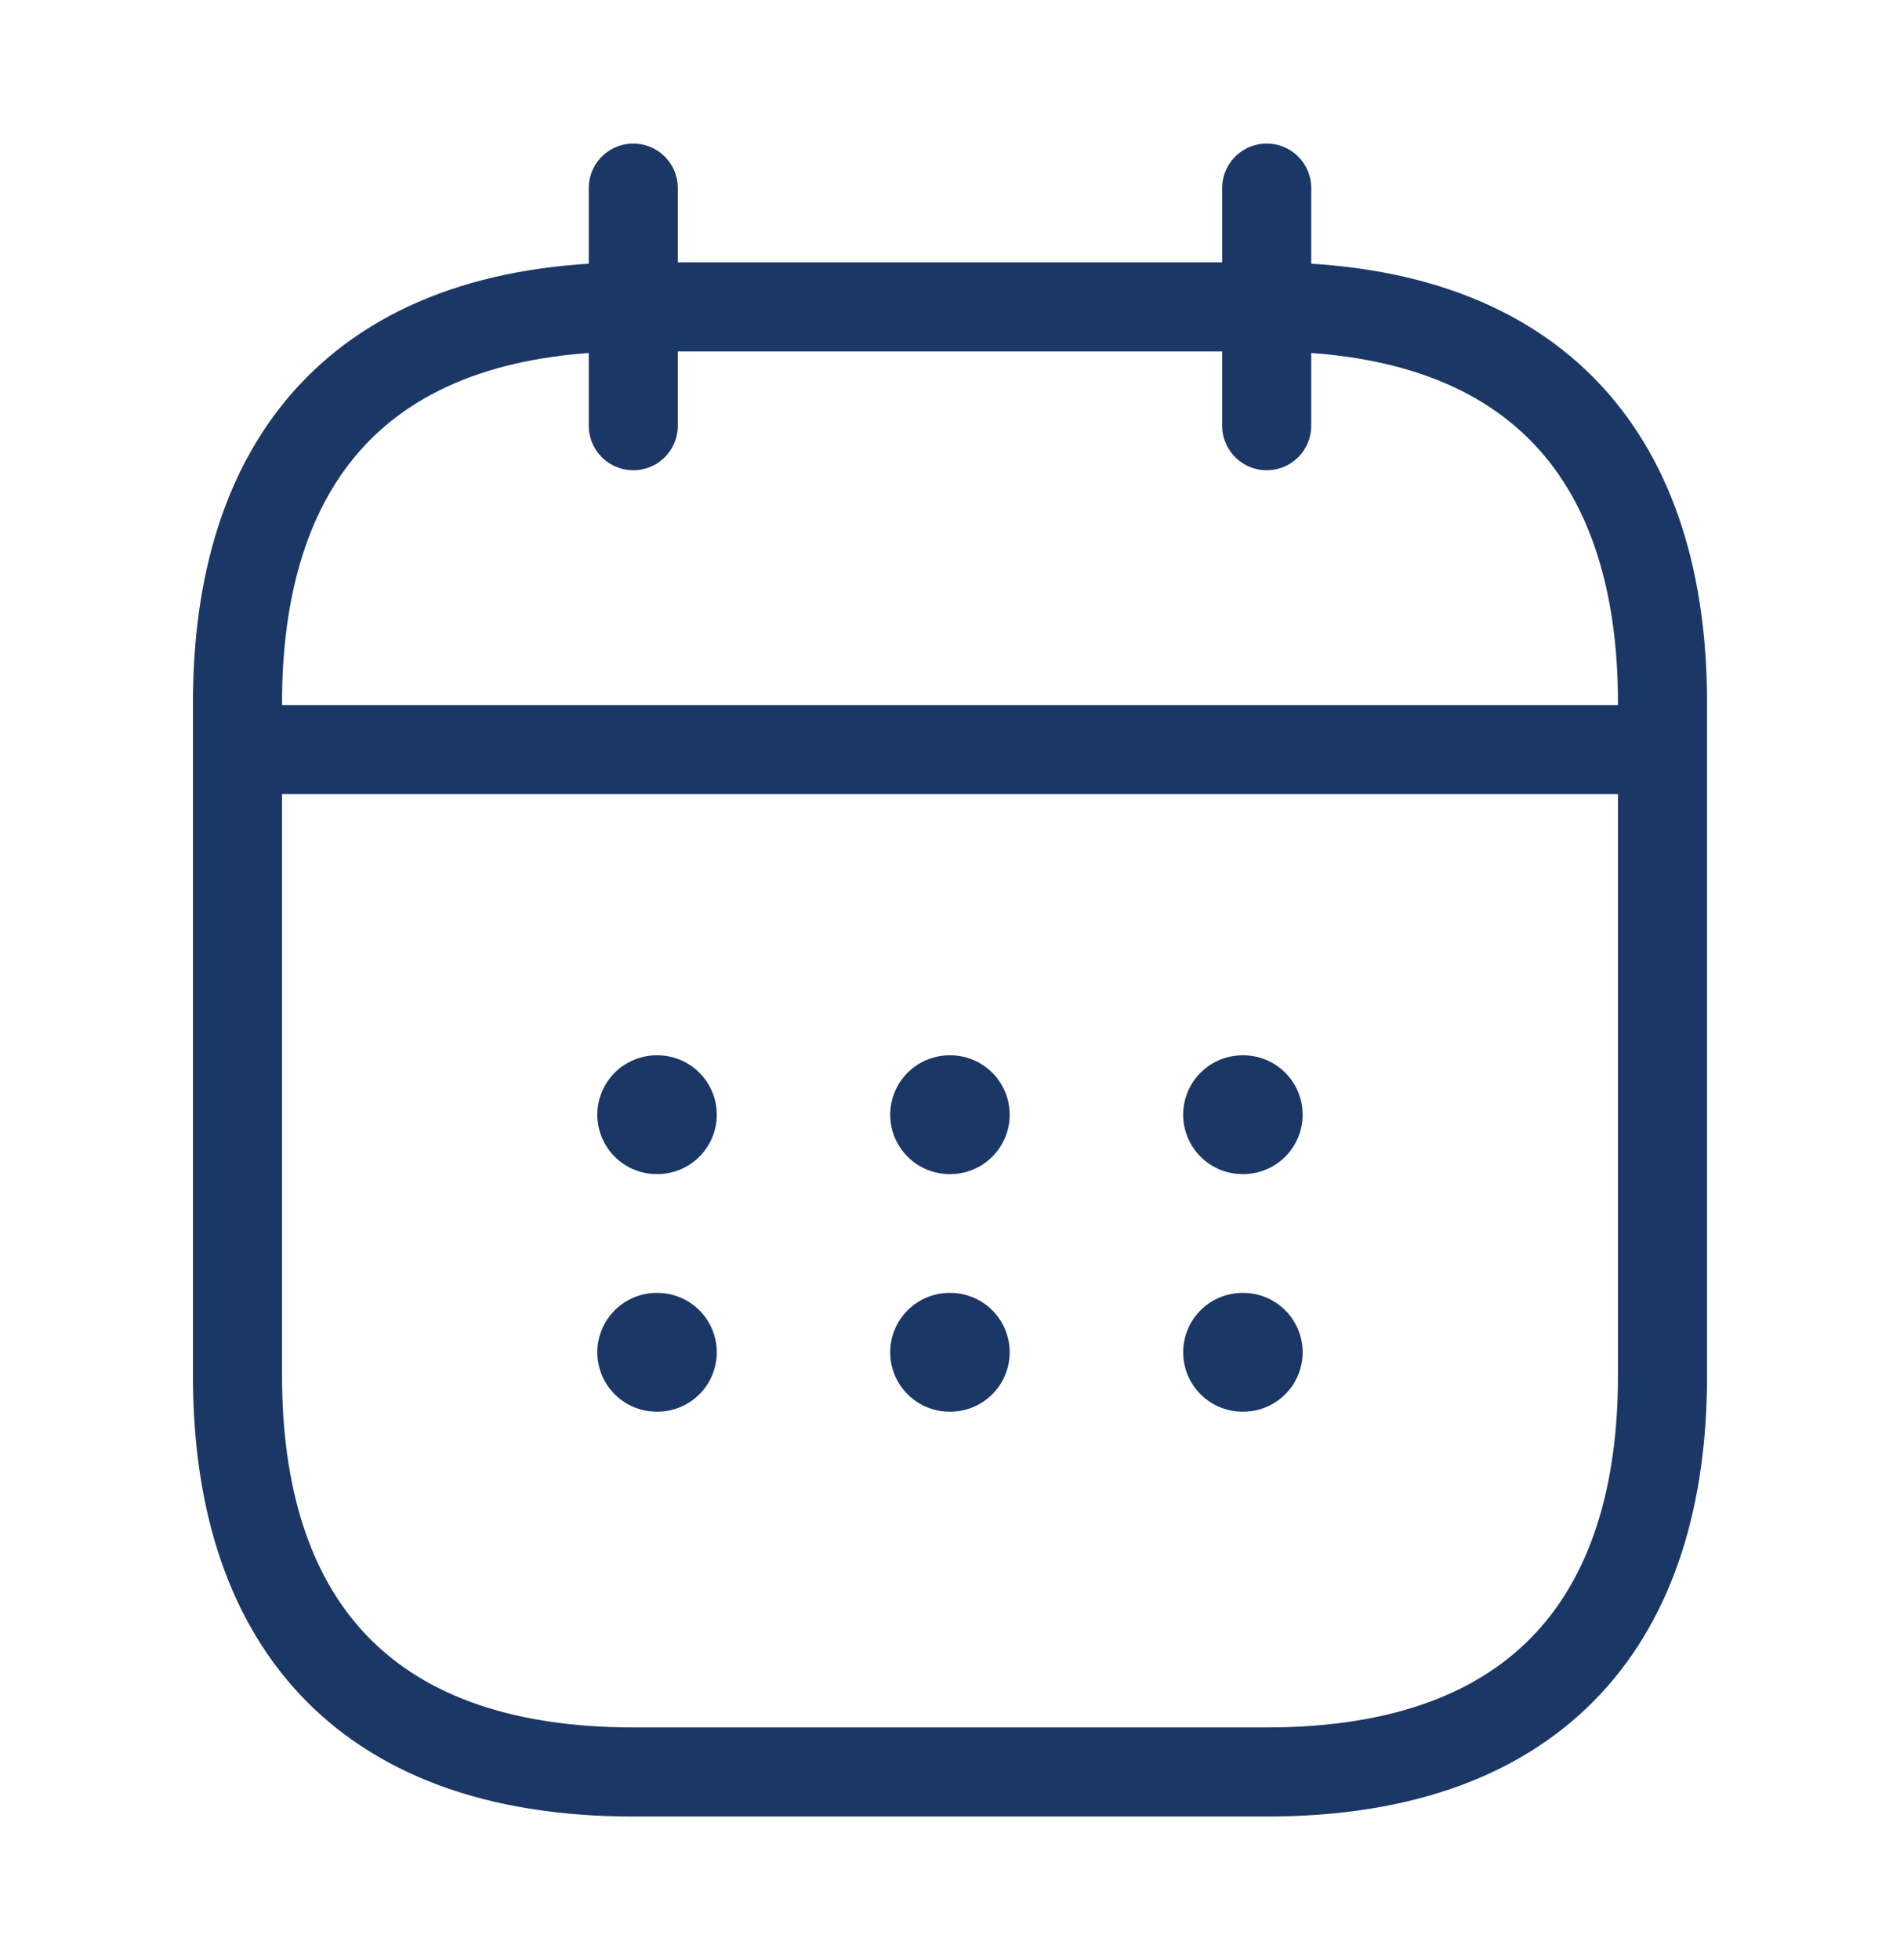 <svg width="32" height="33" viewBox="0 0 32 33" fill="none" xmlns="http://www.w3.org/2000/svg">
<path d="M10.666 3.167V7.167" stroke="#1B3766" stroke-width="1.5" stroke-miterlimit="10" stroke-linecap="round" stroke-linejoin="round"/>
<path d="M21.334 3.167V7.167" stroke="#1B3766" stroke-width="1.5" stroke-miterlimit="10" stroke-linecap="round" stroke-linejoin="round"/>
<path d="M4.666 12.62H27.333" stroke="#1B3766" stroke-width="1.5" stroke-miterlimit="10" stroke-linecap="round" stroke-linejoin="round"/>
<path d="M28 11.833V23.166C28 27.166 26 29.833 21.333 29.833H10.667C6 29.833 4 27.166 4 23.166V11.833C4 7.833 6 5.167 10.667 5.167H21.333C26 5.167 28 7.833 28 11.833Z" stroke="#1B3766" stroke-width="1.5" stroke-miterlimit="10" stroke-linecap="round" stroke-linejoin="round"/>
<path d="M20.927 18.767H20.939" stroke="#1B3766" stroke-width="2" stroke-linecap="round" stroke-linejoin="round"/>
<path d="M20.927 22.767H20.939" stroke="#1B3766" stroke-width="2" stroke-linecap="round" stroke-linejoin="round"/>
<path d="M15.993 18.767H16.005" stroke="#1B3766" stroke-width="2" stroke-linecap="round" stroke-linejoin="round"/>
<path d="M15.993 22.767H16.005" stroke="#1B3766" stroke-width="2" stroke-linecap="round" stroke-linejoin="round"/>
<path d="M11.06 18.767H11.072" stroke="#1B3766" stroke-width="2" stroke-linecap="round" stroke-linejoin="round"/>
<path d="M11.06 22.767H11.072" stroke="#1B3766" stroke-width="2" stroke-linecap="round" stroke-linejoin="round"/>
</svg>
